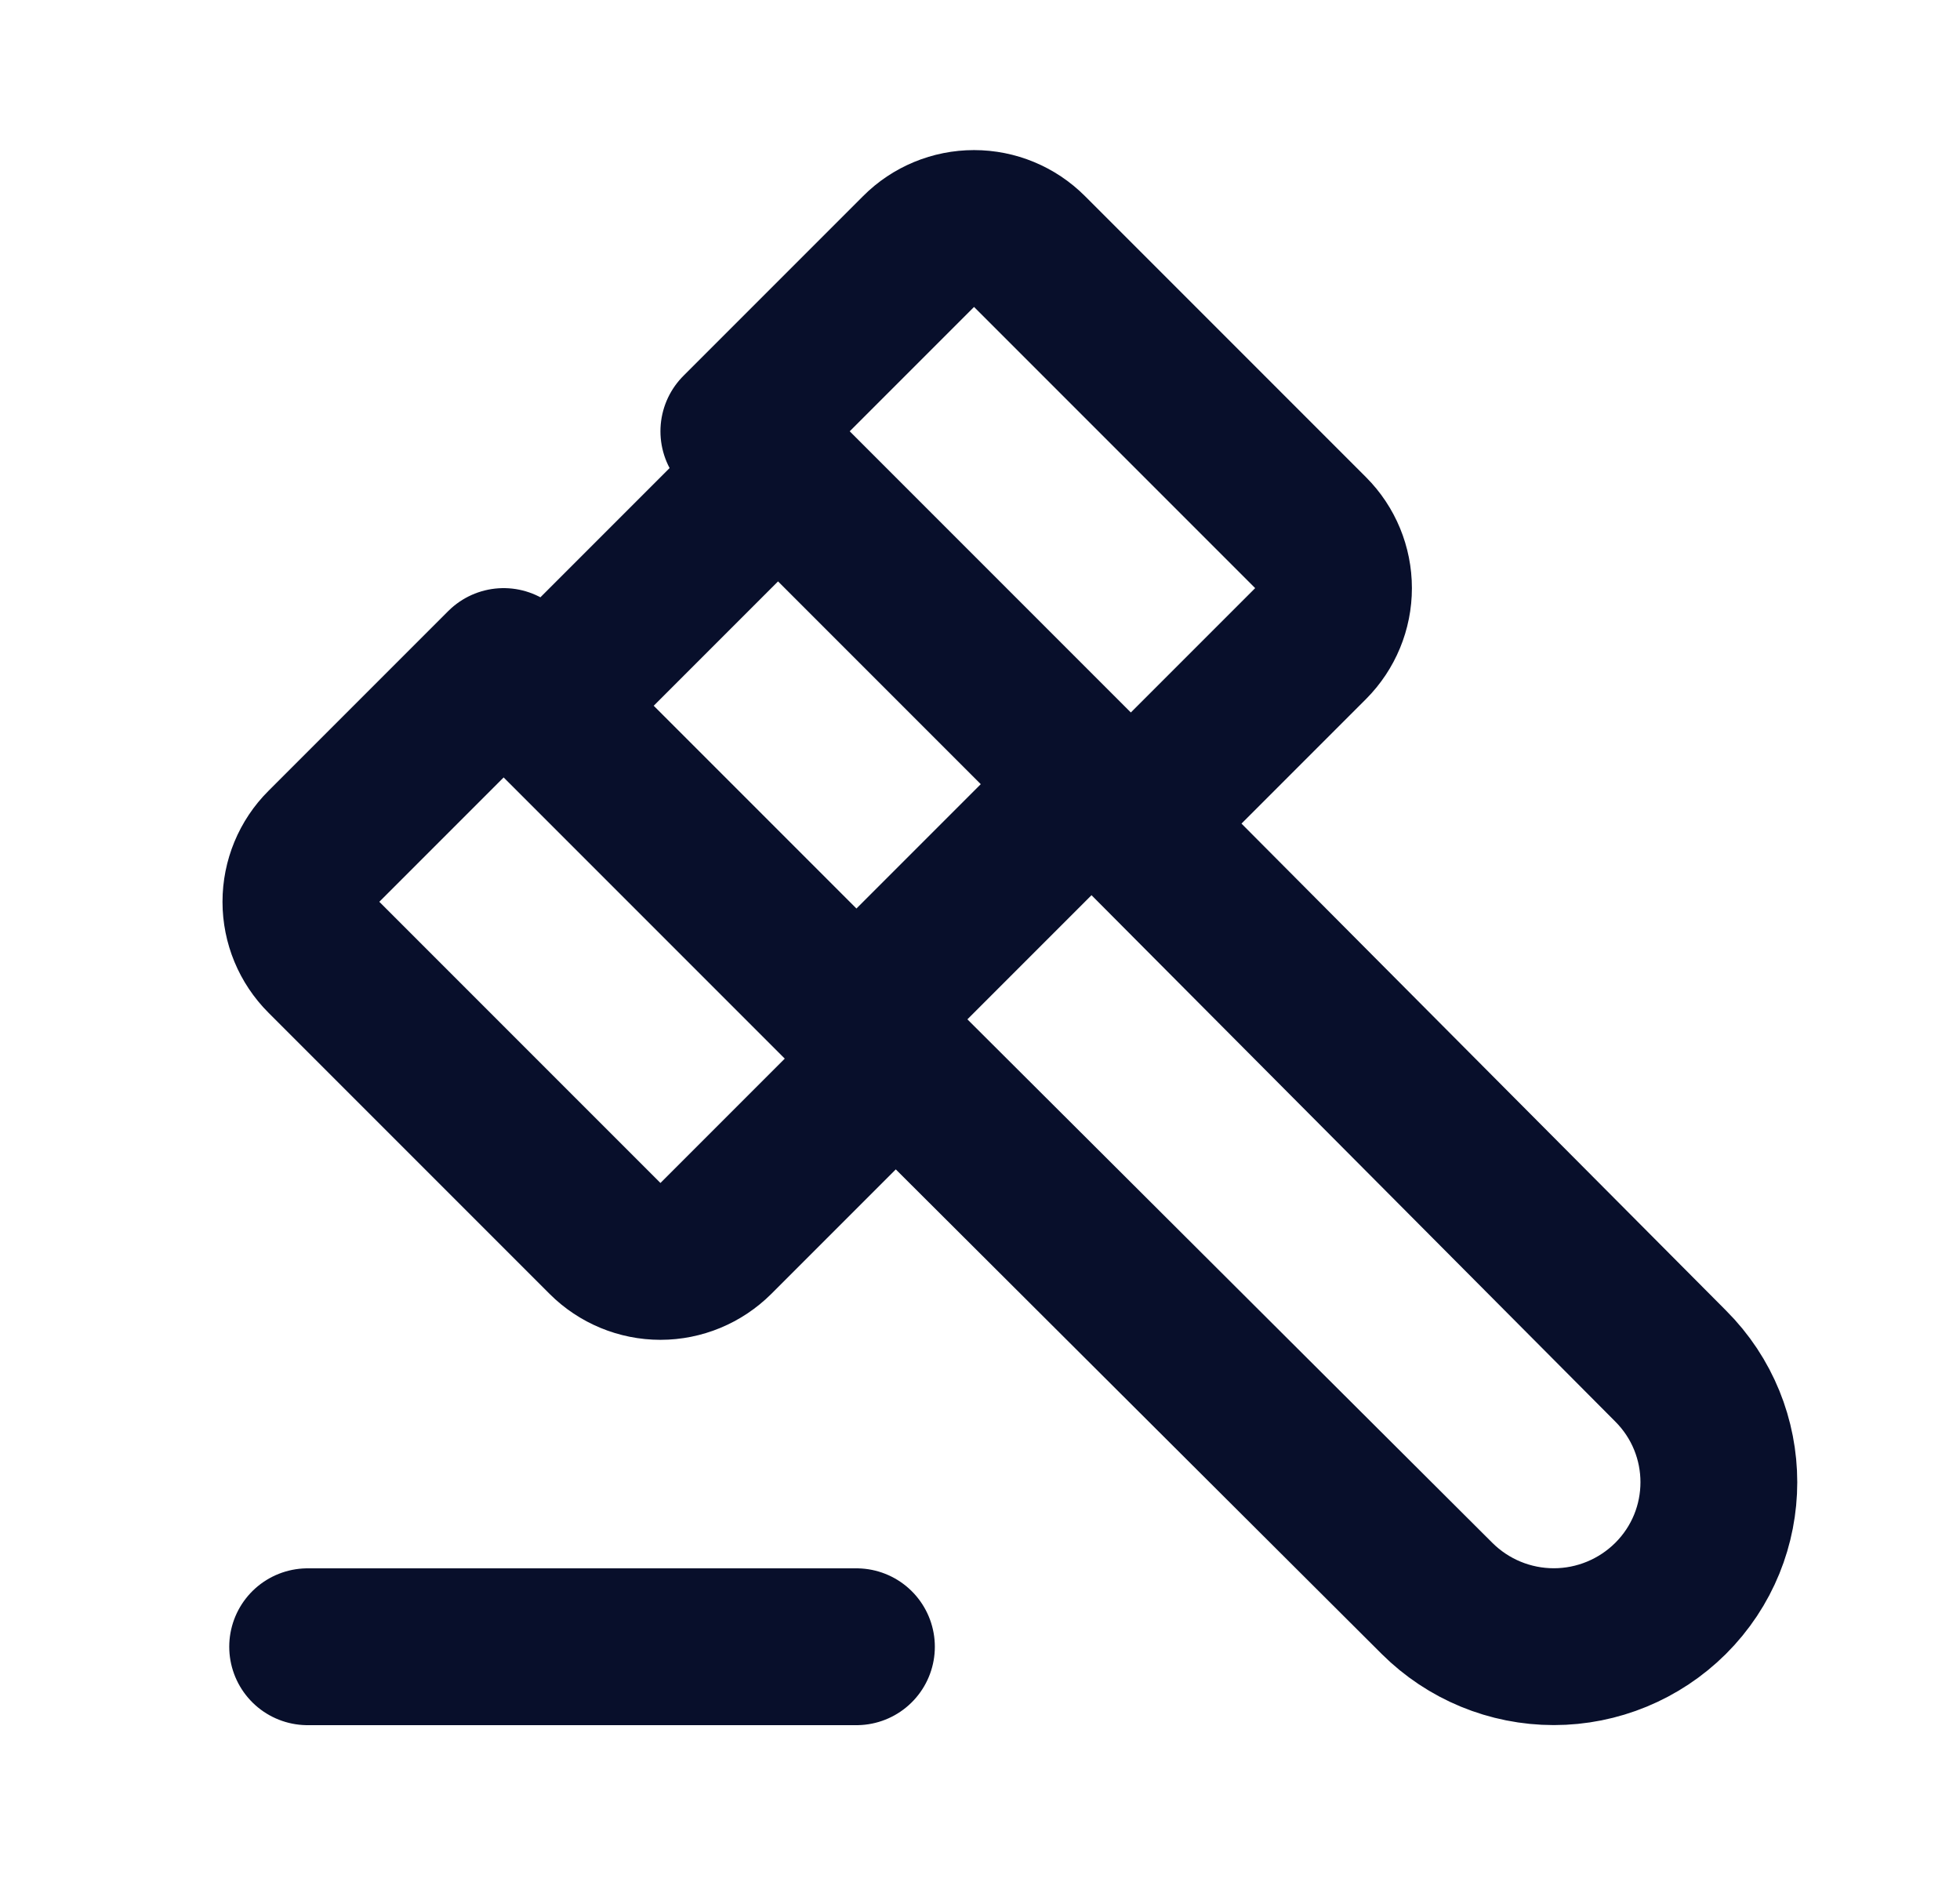 <svg width="25" height="24" viewBox="0 0 25 24" fill="none" xmlns="http://www.w3.org/2000/svg">
<path d="M13.924 10L21.307 17.418C22.13 18.238 22.13 19.566 21.307 20.385C20.911 20.778 20.376 20.999 19.819 20.999C19.261 20.999 18.726 20.778 18.331 20.385L10.924 13M13.924 10L9.924 6M13.924 10L14.424 10.5L16.717 8.207C16.904 8.019 17.009 7.765 17.009 7.5C17.009 7.235 16.904 6.98 16.717 6.793L13.131 3.207C12.943 3.019 12.689 2.914 12.424 2.914C12.159 2.914 11.904 3.019 11.717 3.207L9.424 5.5L9.924 6M13.924 10L10.924 13M10.924 13L6.924 9M10.924 13L11.424 13.5L9.131 15.793C8.943 15.98 8.689 16.086 8.424 16.086C8.159 16.086 7.904 15.98 7.717 15.793L4.131 12.207C3.943 12.019 3.838 11.765 3.838 11.5C3.838 11.235 3.943 10.98 4.131 10.793L6.424 8.5L6.924 9M6.924 9L9.924 6M3.924 21H10.924" stroke="#080F2B" stroke-width="2" stroke-linecap="round" stroke-linejoin="round"/>
</svg>
